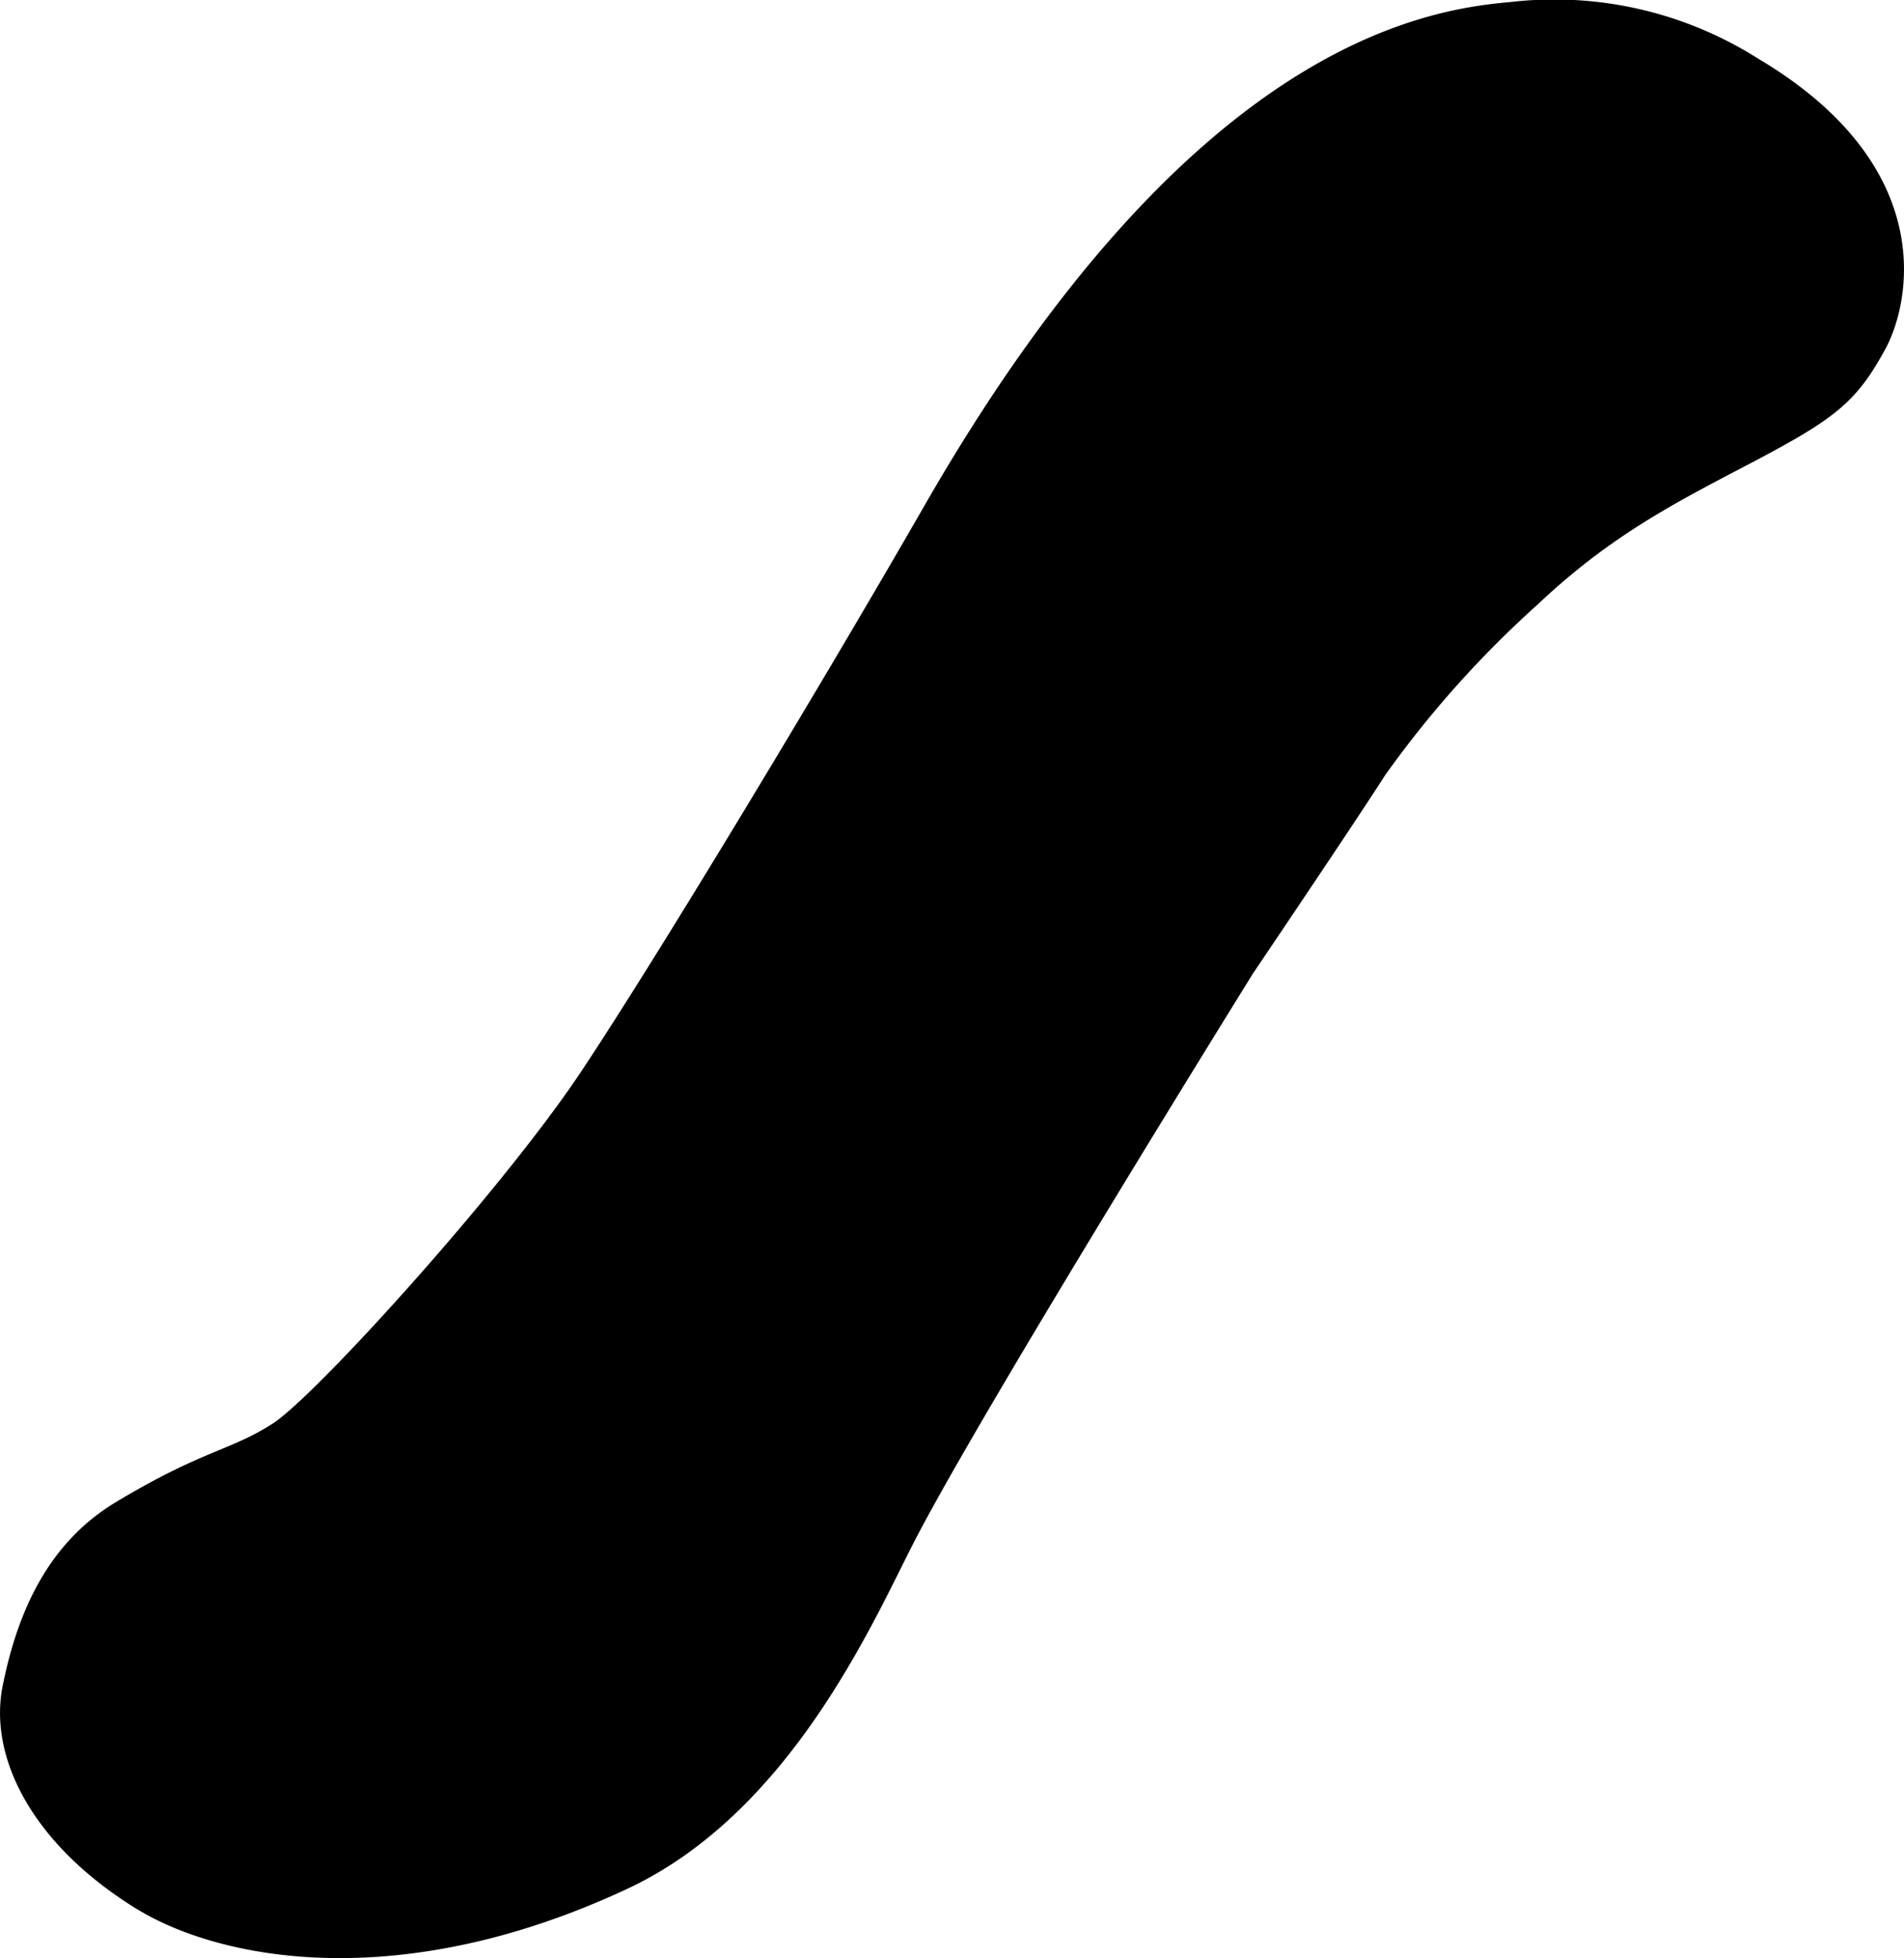 <svg xmlns="http://www.w3.org/2000/svg" width="104.711" height="107.645"><path d="M68.868 53.583S53.836 77.776 50.185 84.934c-2.275 4.463-6.8 14.747-15.674 18.9-12.587 5.885-22.487 3.906-27.055 1.074-5.639-3.493-8.1-8.256-7.311-12.215.844-4.216 2.573-7.919 6.237-10.117 4.774-2.868 6.226-2.792 8.589-4.295s12.668-12.887 16.961-19.329S45.42 37.231 50.83 27.816C65.294 2.64 78.1.545 83.039.115a20.933 20.933 0 0113.6 3.077c10.054 5.943 8.416 13.483 7.044 16-1.643 3.02-2.841 3.89-7.789 6.474-4.115 2.15-7.487 3.936-11.353 7.587a57.157 57.157 0 00-8.375 9.377c-1.5 2.362-7.3 10.951-7.3 10.951"/></svg>